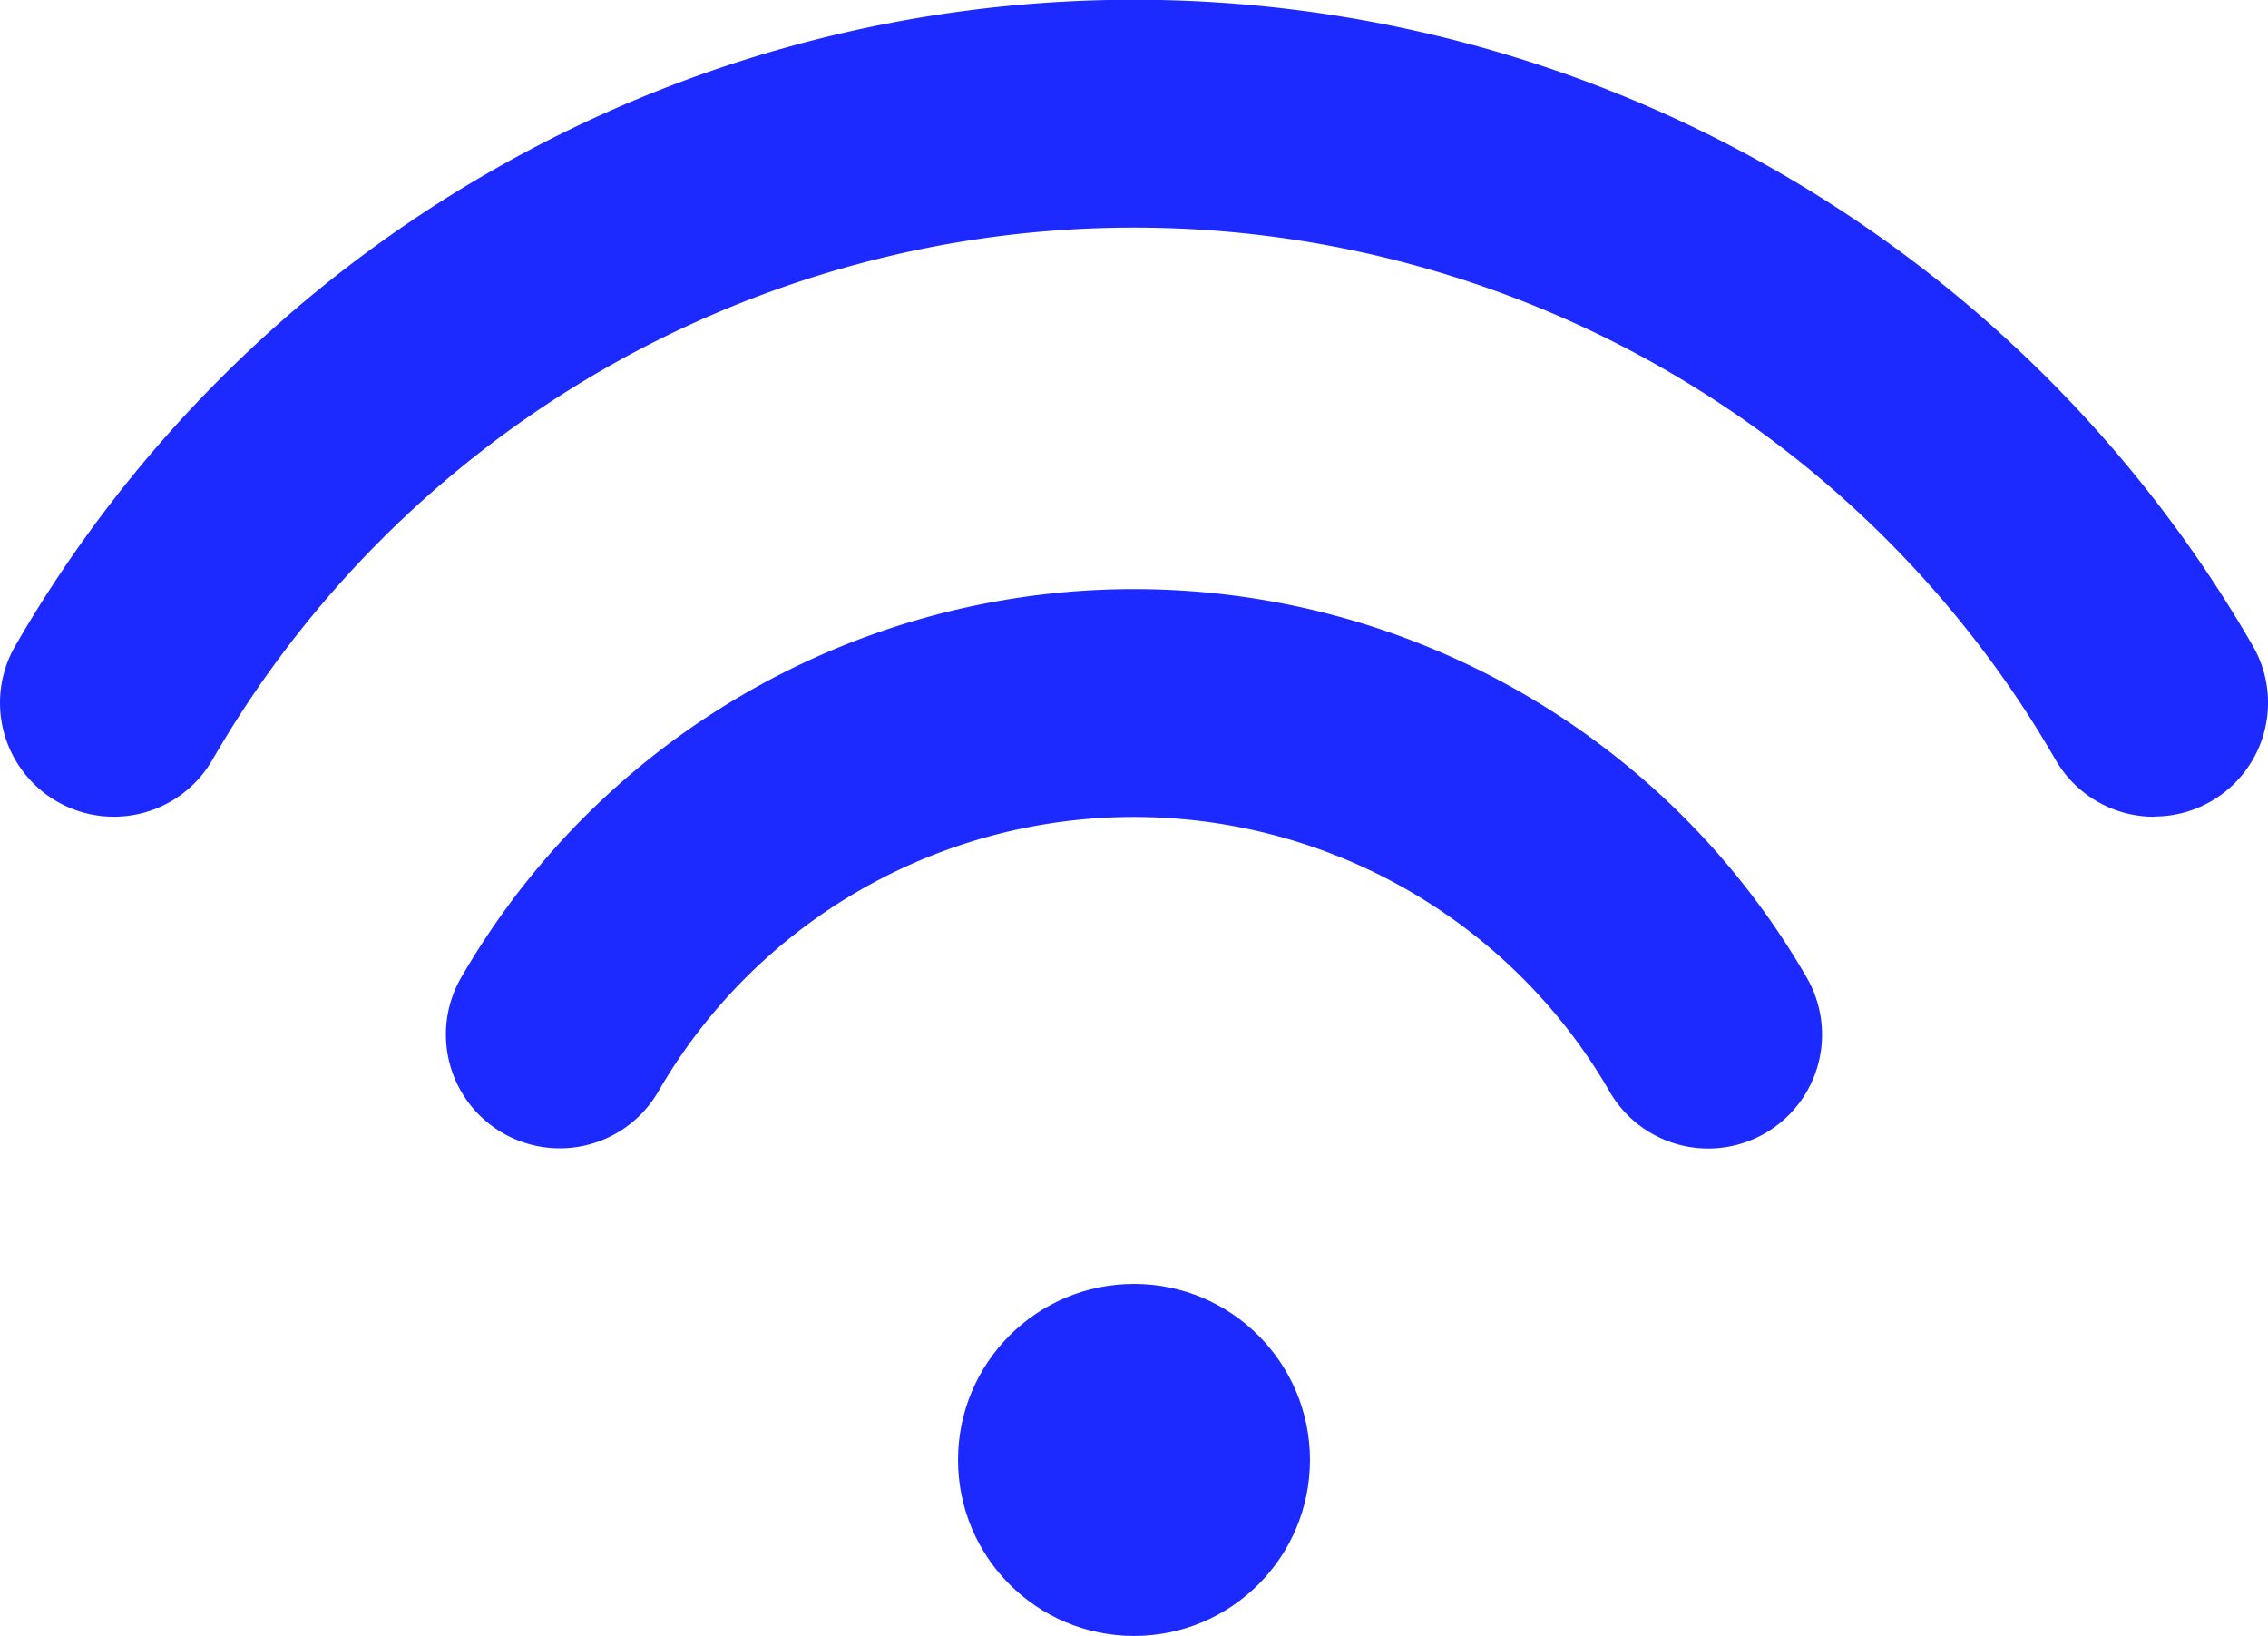 <?xml version="1.0" encoding="UTF-8"?> <svg xmlns="http://www.w3.org/2000/svg" width="47.844" height="34.504" viewBox="0 0 47.844 34.504"><g id="Groupe_340" data-name="Groupe 340" transform="translate(-2078.211 -1502.169)"><path id="Tracé_496" data-name="Tracé 496" d="M2123.655,1519.395a2.4,2.4,0,0,1-2.081-1.2,22.447,22.447,0,0,0-38.882,0,2.4,2.4,0,1,1-4.158-2.405,27.25,27.25,0,0,1,47.2,0,2.4,2.4,0,0,1-2.077,3.6Z" fill="#1c29ff"></path><path id="Tracé_497" data-name="Tracé 497" d="M2178.515,1643.26a2.4,2.4,0,0,1-2.077-3.6,16.389,16.389,0,0,1,28.386,0,2.4,2.4,0,0,1-4.158,2.405,11.588,11.588,0,0,0-20.07,0A2.4,2.4,0,0,1,2178.515,1643.26Z" transform="translate(-88.499 -116.872)" fill="#1c29ff"></path><circle id="Ellipse_290" data-name="Ellipse 290" cx="3.712" cy="3.712" r="3.712" transform="translate(2098.421 1529.249)" fill="#1c29ff"></circle></g></svg> 